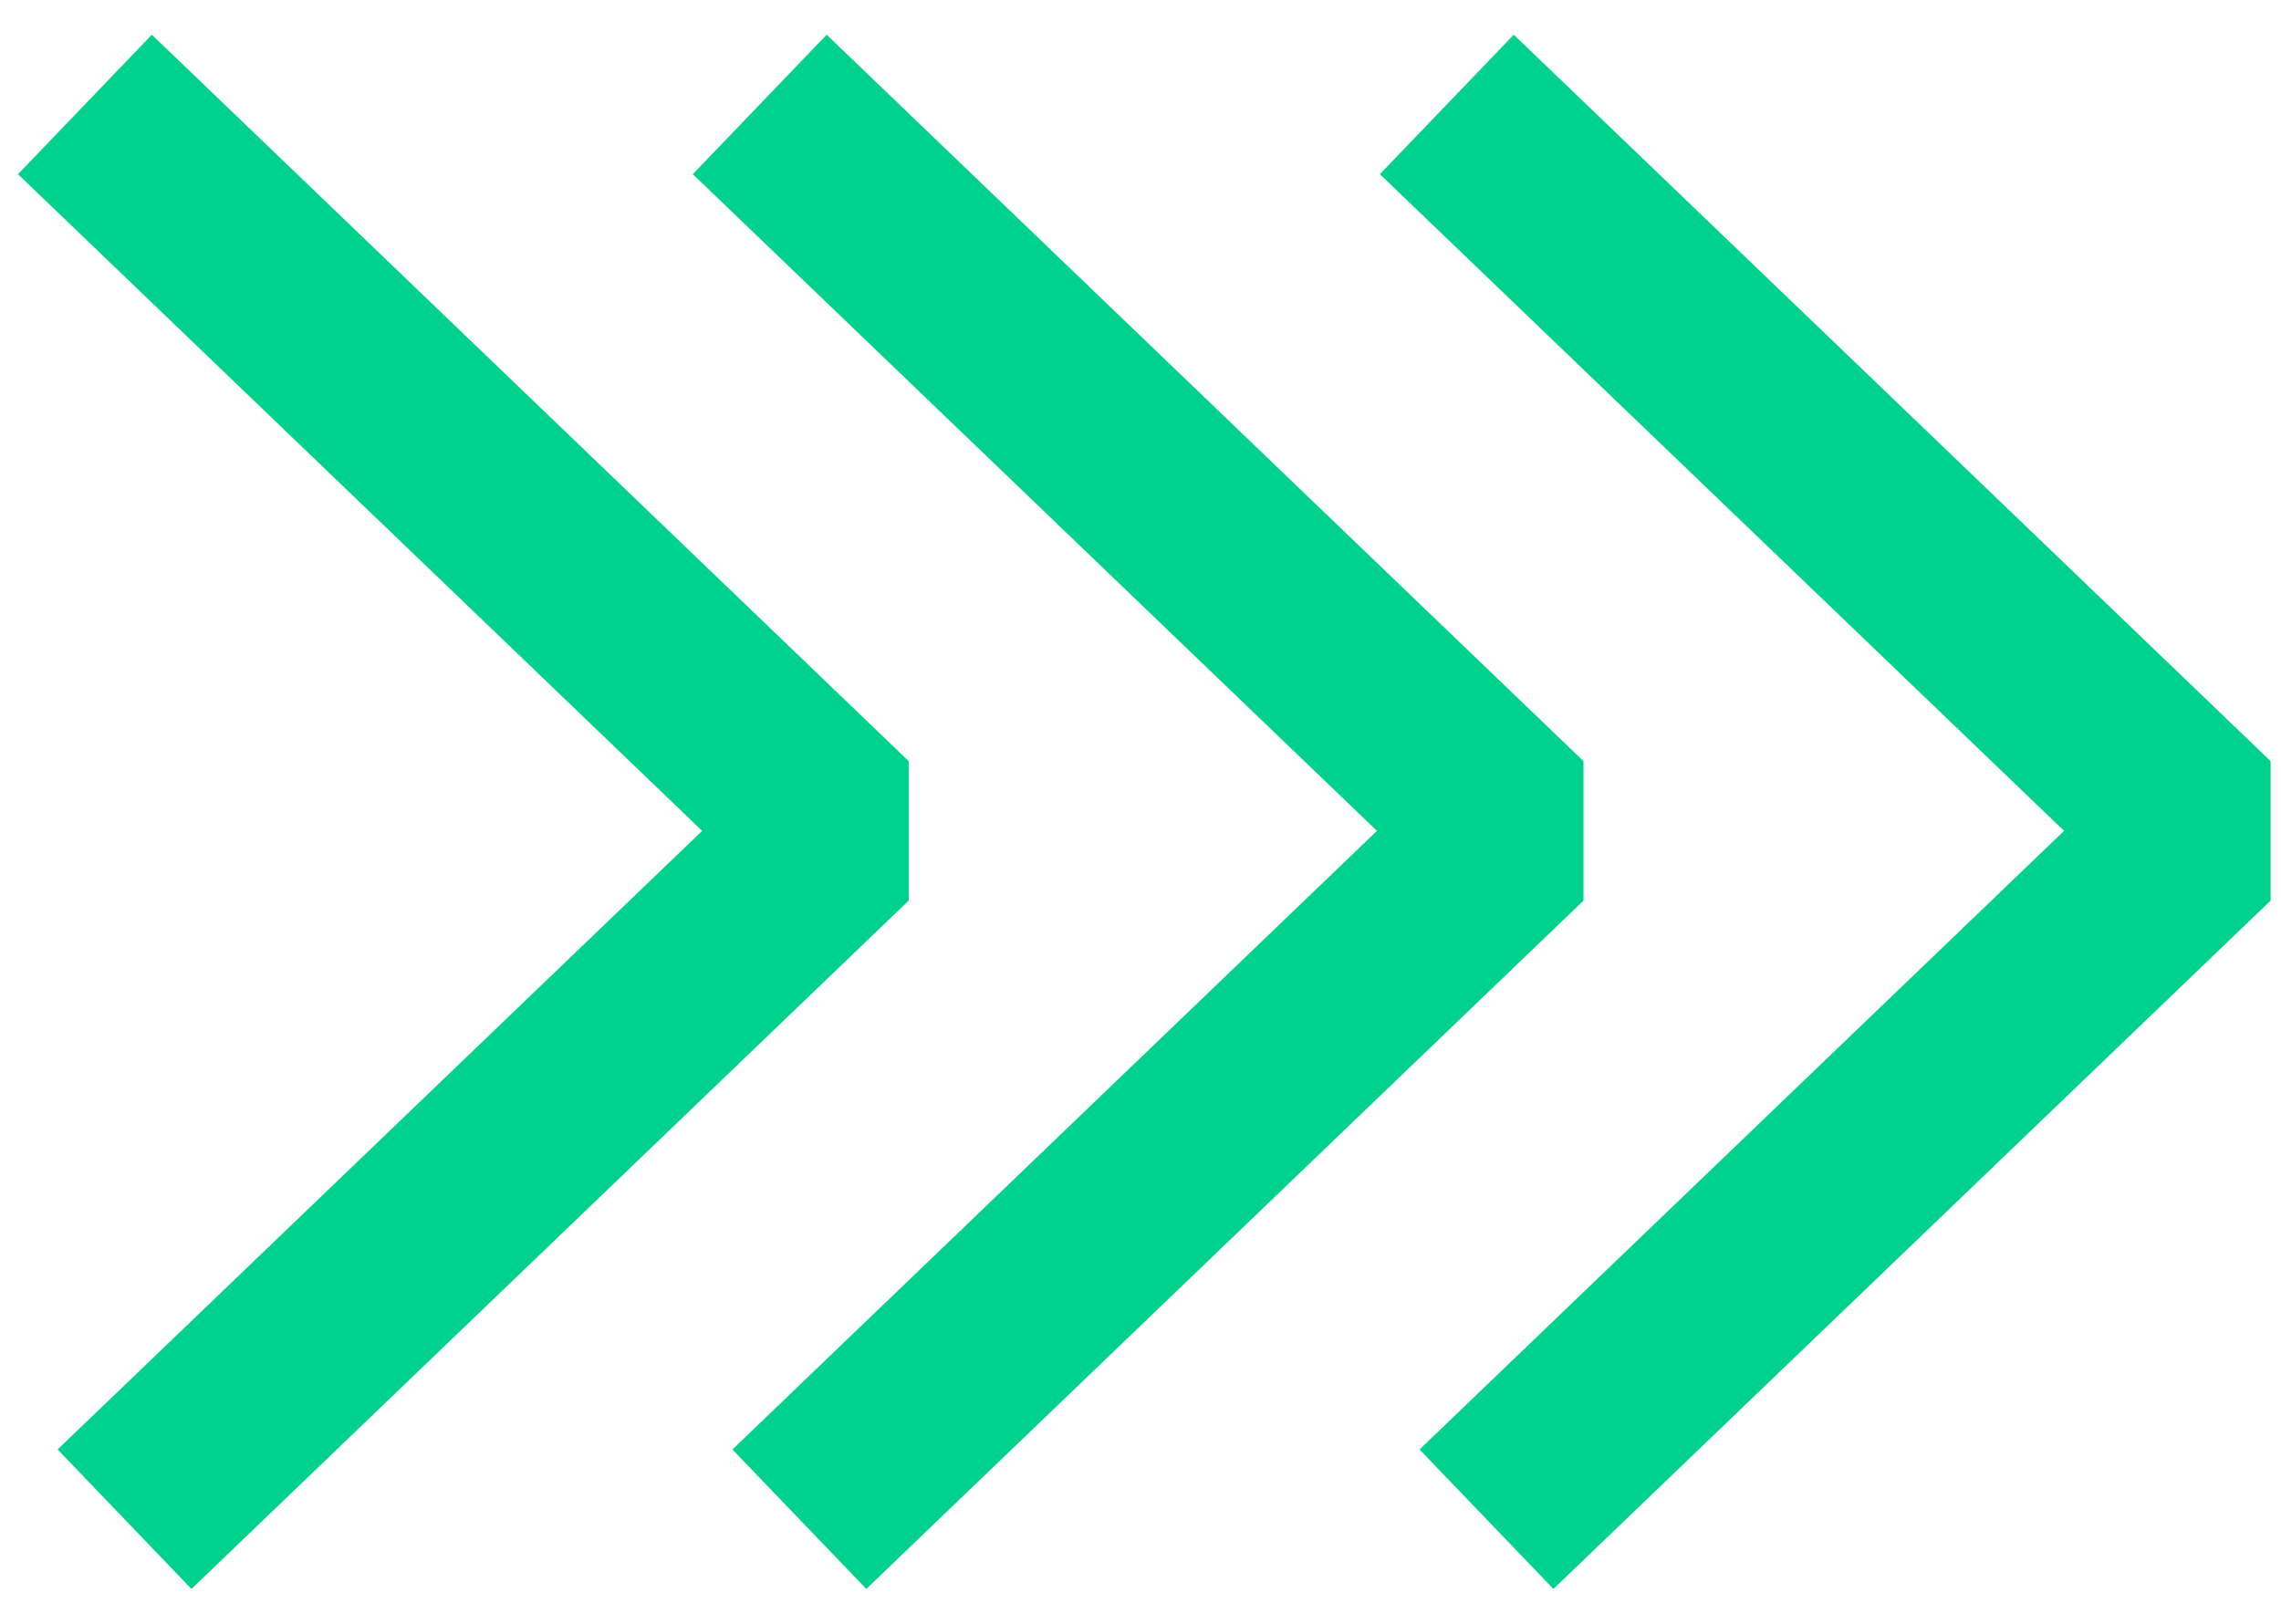 <svg width="59" height="42" viewBox="0 0 59 42" fill="none" xmlns="http://www.w3.org/2000/svg">
<path d="M4 4.433L21.773 21.492L5.025 37.566" stroke="#00D18C" stroke-width="5" stroke-linecap="square" stroke-linejoin="bevel"/>
<path d="M21.455 4.433L39.227 21.492L22.48 37.566" stroke="#00D18C" stroke-width="5" stroke-linecap="square" stroke-linejoin="bevel"/>
<path d="M39.227 4.433L57 21.492L40.253 37.566" stroke="#00D18C" stroke-width="5" stroke-linecap="square" stroke-linejoin="bevel"/>
</svg>
